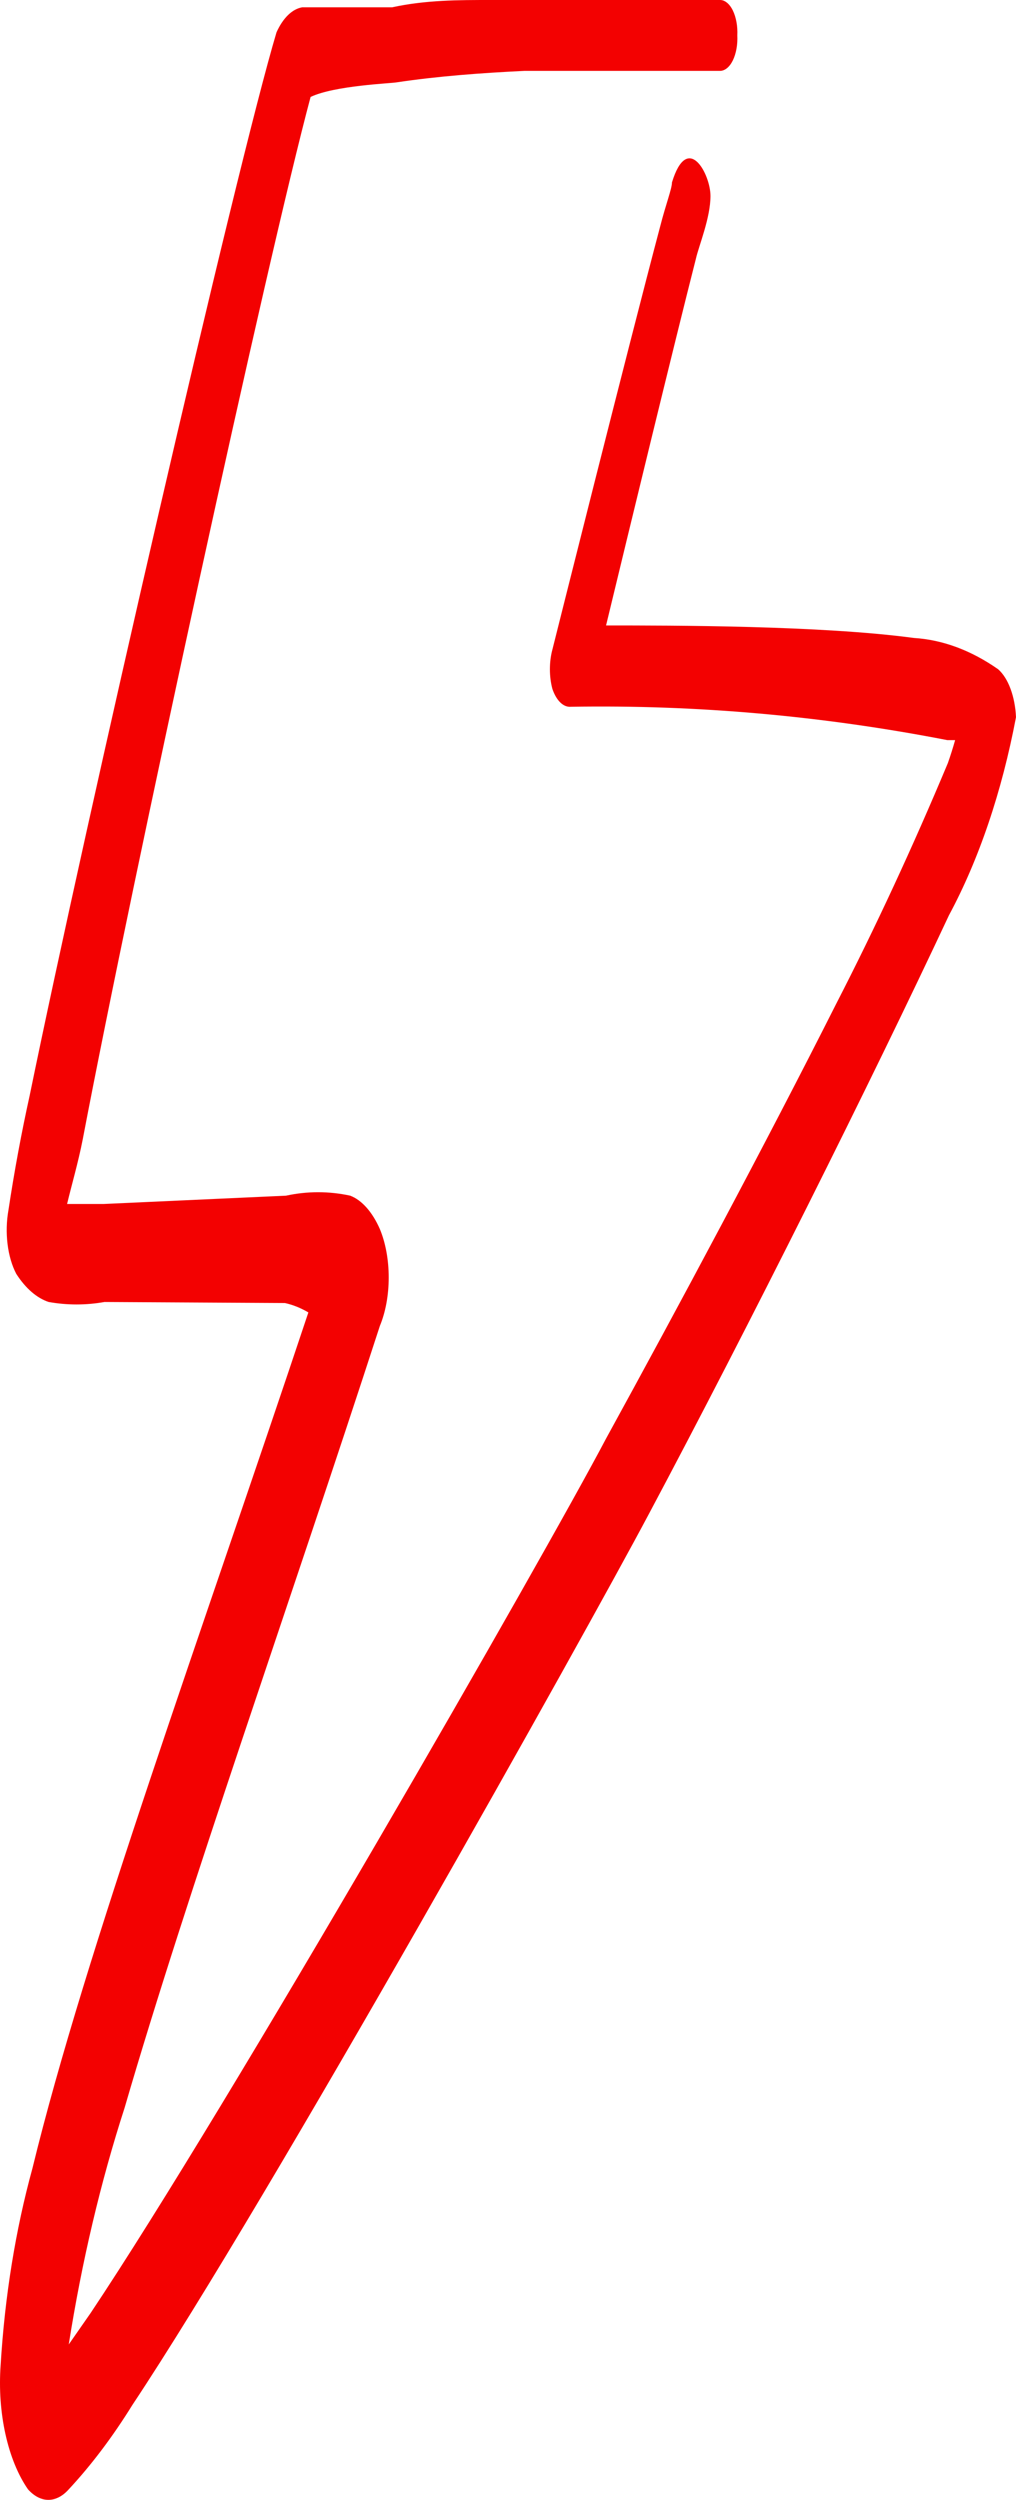 <?xml version="1.0" encoding="UTF-8"?> <svg xmlns="http://www.w3.org/2000/svg" width="37" height="91" viewBox="0 0 37 91" fill="none"> <path fill-rule="evenodd" clip-rule="evenodd" d="M36.349 24.362C35.365 23.673 34.328 23.288 33.278 23.223C29.901 22.768 24.491 22.768 22.071 22.768C22.905 19.315 24.552 12.522 25.345 9.411C25.447 8.955 25.874 7.931 25.874 7.134C25.874 6.337 25.04 4.781 24.471 6.641C24.471 6.868 24.247 7.438 24.044 8.234C22.905 12.522 20.118 23.641 20.118 23.641C20.057 23.864 20.026 24.111 20.026 24.362C20.026 24.612 20.057 24.859 20.118 25.083C20.19 25.291 20.289 25.46 20.407 25.574C20.525 25.687 20.657 25.74 20.789 25.728C25.368 25.651 29.945 26.057 34.498 26.942H34.783C34.702 27.229 34.614 27.507 34.519 27.777C33.243 30.826 31.886 33.752 30.451 36.543C27.867 41.666 24.715 47.547 22.071 52.367C19.813 56.654 8.342 76.652 3.297 84.204L2.504 85.342C2.981 82.32 3.665 79.425 4.538 76.728C6.836 68.835 10.518 58.476 13.833 48.268C14.043 47.763 14.156 47.142 14.156 46.504C14.156 45.865 14.043 45.244 13.833 44.739C13.559 44.117 13.178 43.688 12.755 43.525C11.978 43.357 11.193 43.357 10.416 43.525L3.765 43.828H2.443C2.606 43.145 2.85 42.311 3.013 41.476C4.843 31.875 9.745 9.373 11.311 3.529C12.186 3.112 14.26 3.036 14.443 2.998C15.969 2.77 17.535 2.656 19.101 2.58L26.22 2.58C26.308 2.581 26.395 2.547 26.476 2.481C26.557 2.415 26.63 2.318 26.689 2.197C26.748 2.075 26.793 1.932 26.821 1.775C26.849 1.619 26.859 1.454 26.851 1.29C26.859 1.126 26.849 0.961 26.821 0.805C26.793 0.649 26.748 0.505 26.689 0.384C26.63 0.262 26.557 0.165 26.476 0.099C26.395 0.033 26.308 -0.001 26.22 1.2965e-05L17.881 1.2965e-05C16.701 1.2965e-05 15.501 1.29745e-05 14.281 0.266L11.006 0.266C10.642 0.327 10.306 0.654 10.07 1.176C8.606 6.071 3.135 29.864 1.08 39.882C0.779 41.244 0.521 42.638 0.307 44.056C0.236 44.453 0.225 44.88 0.275 45.288C0.325 45.697 0.435 46.071 0.592 46.371C0.931 46.898 1.338 47.251 1.772 47.395C2.448 47.515 3.129 47.515 3.806 47.395L10.376 47.433C10.665 47.497 10.951 47.611 11.23 47.775C7.345 59.425 3.094 71.074 1.182 78.929C0.566 81.169 0.173 83.599 0.023 86.101C-0.038 86.951 0.023 87.815 0.198 88.607C0.373 89.4 0.656 90.093 1.019 90.617C1.244 90.868 1.5 91 1.762 91C2.023 91 2.28 90.868 2.504 90.617C3.328 89.732 4.104 88.703 4.823 87.543C9.867 79.954 21.338 59.425 23.617 55.137C27.257 48.306 31.752 39.313 34.559 33.317C35.652 31.286 36.486 28.822 37 26.107C36.983 25.735 36.914 25.378 36.8 25.072C36.686 24.765 36.53 24.52 36.349 24.362Z" fill="#F30101"></path> </svg> 